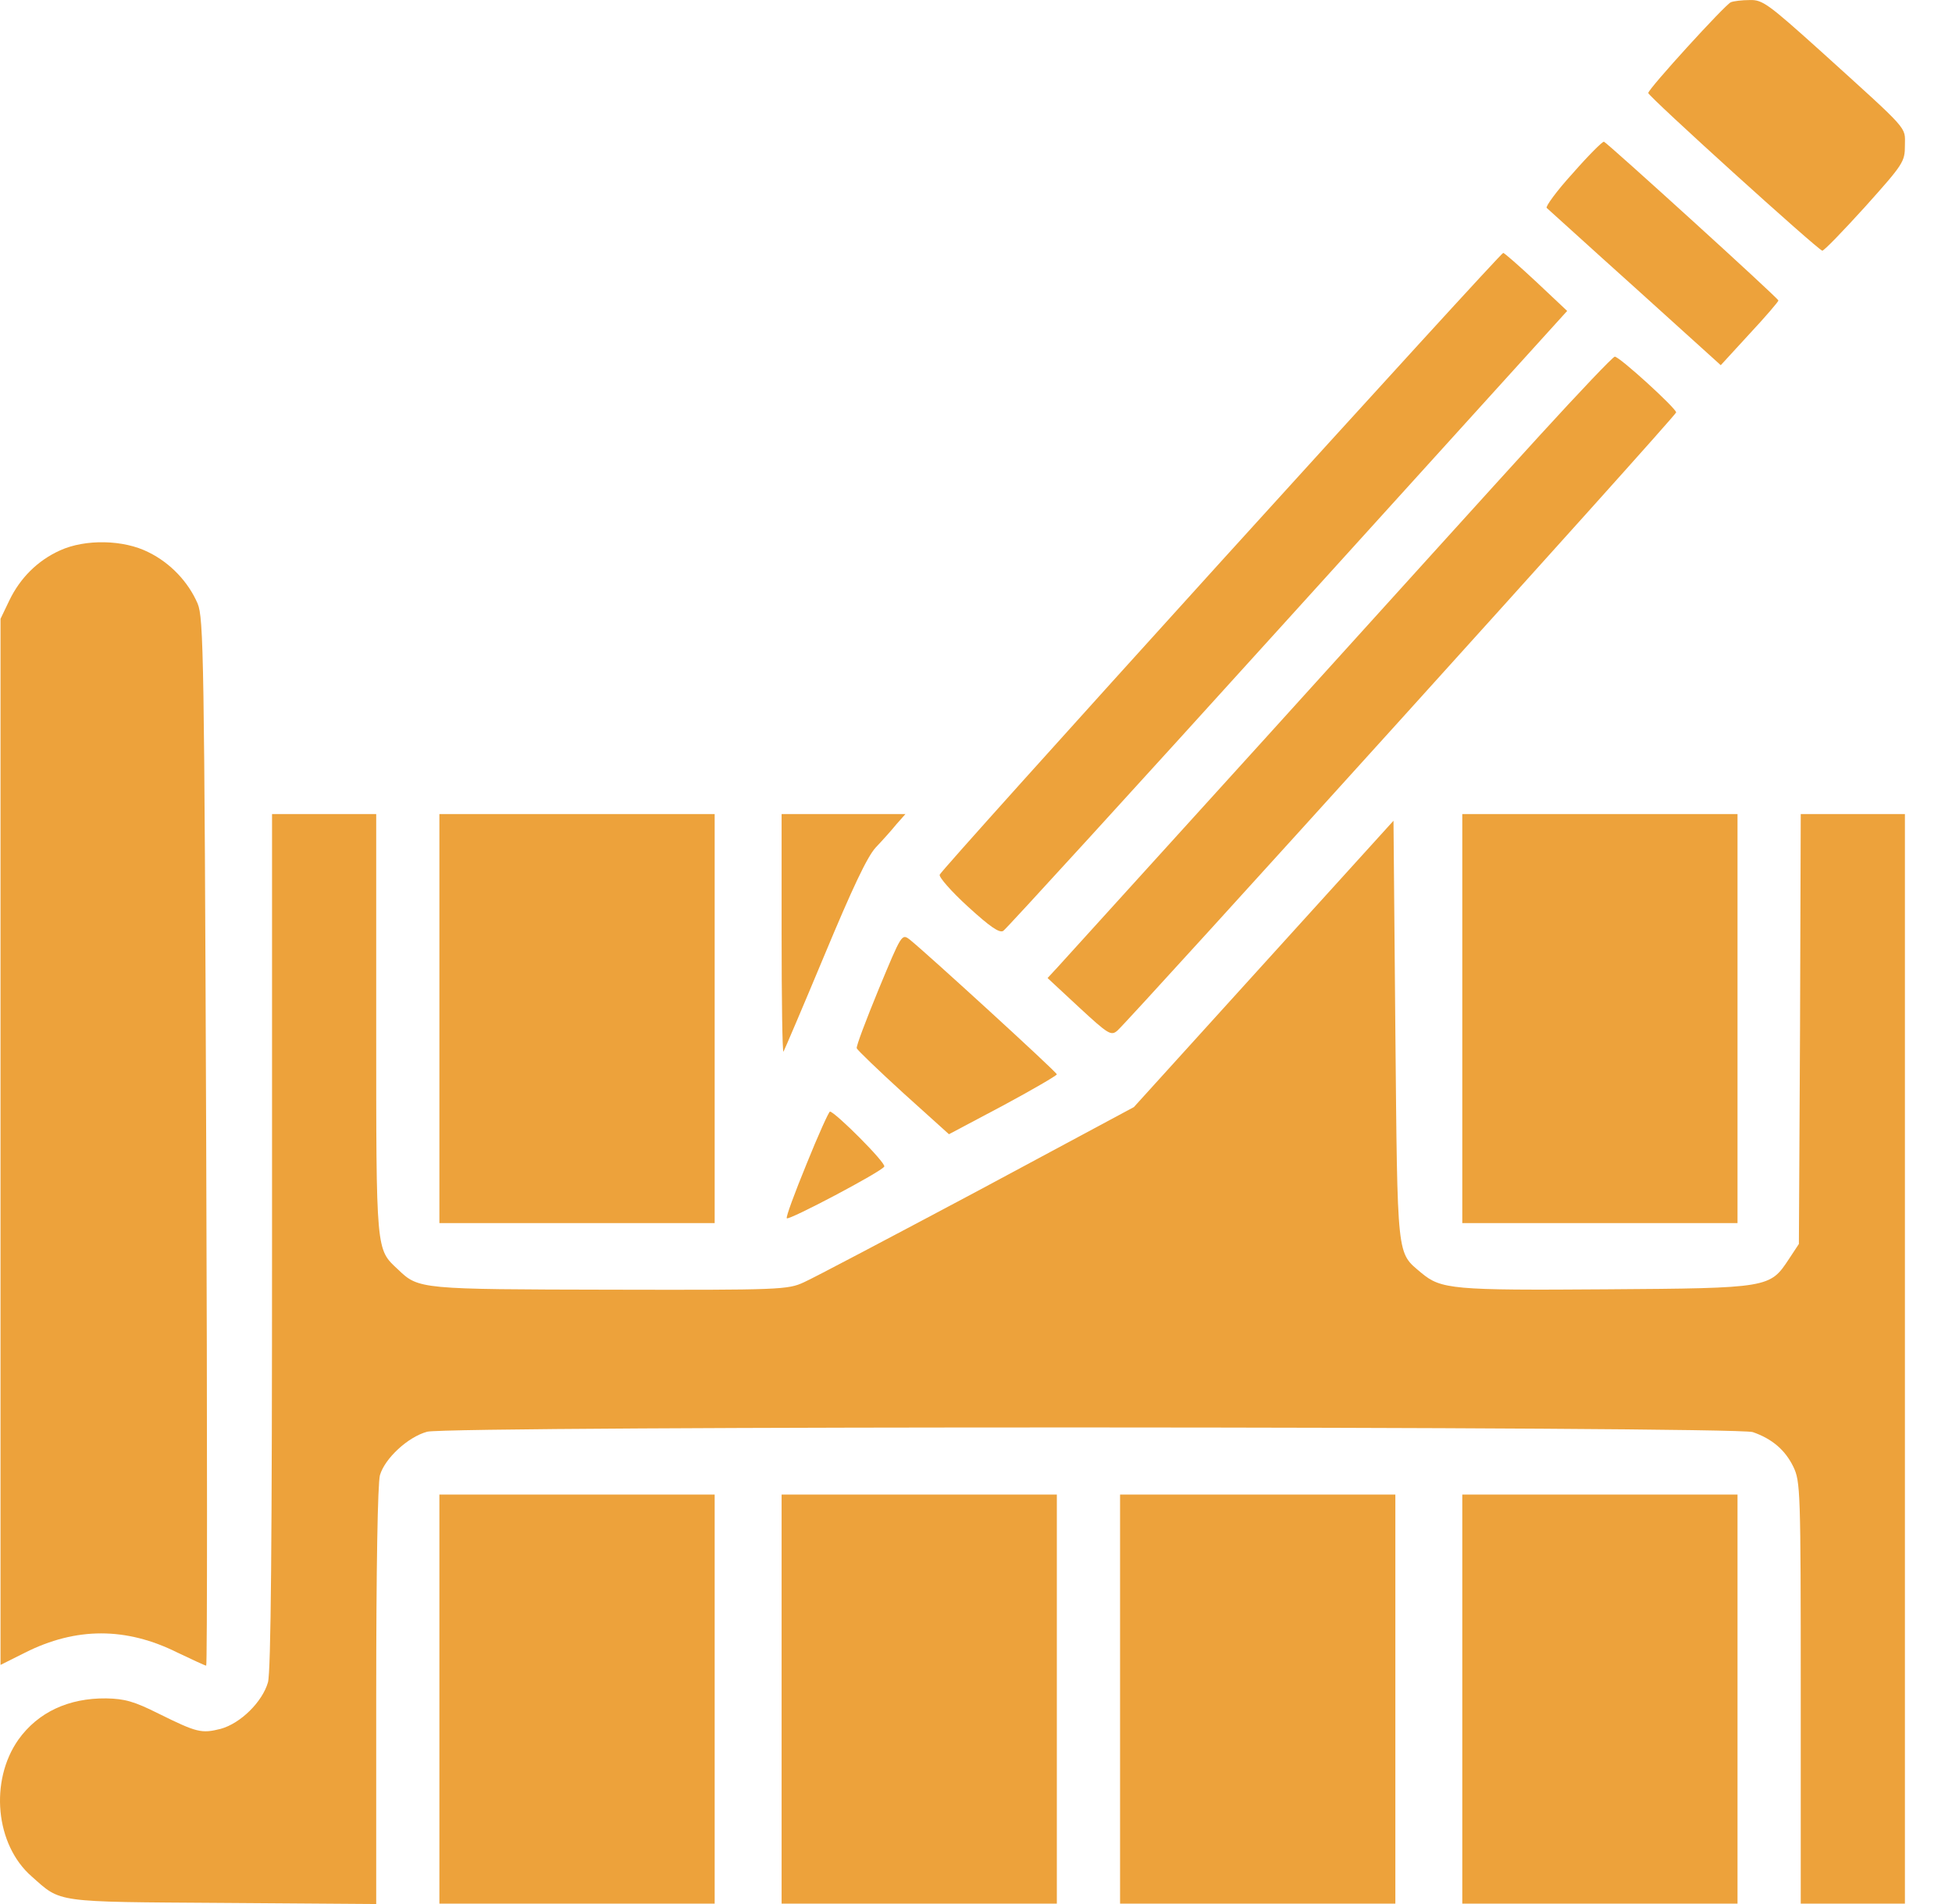 <?xml version="1.0" encoding="UTF-8"?> <svg xmlns="http://www.w3.org/2000/svg" width="41" height="40" viewBox="0 0 41 40" fill="none"> <path d="M36.355 0.047C36.237 0.094 34.62 1.868 34.62 1.954C34.62 2.024 38.198 5.266 38.276 5.266C38.315 5.266 38.714 4.852 39.175 4.344C39.979 3.446 40.011 3.399 40.011 3.055C40.011 2.649 40.136 2.79 38.23 1.063C37.136 0.079 37.019 -0.007 36.753 0.001C36.589 0.001 36.409 0.024 36.355 0.047Z" fill="#EDA23B"></path> <path d="M33.034 3.641C32.698 4.008 32.456 4.344 32.487 4.368C32.526 4.399 33.354 5.157 34.346 6.047L36.143 7.672L36.745 7.016C37.081 6.657 37.354 6.336 37.354 6.313C37.354 6.266 33.776 3.016 33.69 2.977C33.659 2.969 33.362 3.266 33.034 3.641Z" fill="#EDA23B"></path> <path d="M25.652 11.79C22.417 15.36 19.753 18.321 19.738 18.375C19.714 18.422 19.98 18.727 20.331 19.047C20.792 19.469 20.996 19.61 21.074 19.555C21.136 19.516 23.824 16.571 27.05 13.008L32.917 6.532L32.269 5.922C31.91 5.587 31.597 5.313 31.574 5.313C31.55 5.305 28.886 8.227 25.652 11.79Z" fill="#EDA23B"></path> <path d="M32.339 9.149C31.503 10.063 28.933 12.906 26.62 15.461C24.3 18.016 22.315 20.211 22.206 20.328L22.003 20.547L22.667 21.164C23.284 21.735 23.339 21.766 23.472 21.649C23.768 21.383 35.206 8.735 35.206 8.664C35.206 8.578 34.018 7.493 33.917 7.493C33.878 7.493 33.167 8.243 32.339 9.149Z" fill="#EDA23B"></path> <path d="M1.261 11.563C0.792 11.774 0.425 12.141 0.198 12.61L0.011 13V23.992V34.977L0.526 34.719C1.597 34.18 2.651 34.18 3.729 34.719C4.042 34.867 4.308 34.992 4.331 34.992C4.354 34.992 4.354 30.047 4.331 24C4.292 13.789 4.276 12.977 4.151 12.68C3.956 12.227 3.581 11.828 3.12 11.602C2.597 11.336 1.792 11.321 1.261 11.563Z" fill="#EDA23B"></path> <path d="M5.714 26.063C5.714 32.367 5.691 35.125 5.628 35.344C5.511 35.75 5.058 36.203 4.636 36.32C4.23 36.422 4.136 36.398 3.331 36C2.816 35.742 2.621 35.688 2.23 35.68C1.441 35.672 0.8 35.969 0.386 36.547C-0.223 37.414 -0.098 38.758 0.667 39.422C1.292 39.977 1.121 39.953 4.683 39.977L7.902 40V35.641C7.902 32.938 7.933 31.172 7.98 30.992C8.081 30.641 8.566 30.188 8.972 30.078C9.417 29.953 36.456 29.961 36.816 30.086C37.222 30.227 37.495 30.461 37.667 30.813C37.816 31.125 37.823 31.297 37.823 35.562V39.992H38.917H40.011V28.547V17.102H38.917H37.823L37.808 21.617L37.784 26.133L37.573 26.453C37.175 27.055 37.167 27.063 33.737 27.086C30.511 27.11 30.269 27.086 29.855 26.742C29.331 26.297 29.355 26.508 29.308 21.641L29.269 17.242L26.542 20.25L23.816 23.258L20.527 25.024C18.722 25.985 17.081 26.852 16.886 26.938C16.55 27.094 16.394 27.102 12.824 27.094C8.831 27.086 8.792 27.086 8.363 26.672C7.894 26.235 7.902 26.344 7.902 21.516V17.102H6.808H5.714V26.063Z" fill="#EDA23B"></path> <path d="M9.229 21.398V25.695H12.12H15.011V21.398V17.102H12.12H9.229V21.398Z" fill="#EDA23B"></path> <path d="M16.417 19.617C16.417 21 16.433 22.11 16.456 22.094C16.472 22.071 16.862 21.157 17.315 20.071C17.901 18.664 18.214 18 18.393 17.805C18.534 17.657 18.73 17.438 18.831 17.313L19.018 17.102H17.722H16.417V19.617Z" fill="#EDA23B"></path> <path d="M30.714 21.398V25.695H33.605H36.495V21.398V17.102H33.605H30.714V21.398Z" fill="#EDA23B"></path> <path d="M18.456 20.781C18.19 21.43 17.979 21.984 17.995 22.023C18.011 22.062 18.448 22.484 18.971 22.961L19.932 23.828L21.065 23.227C21.69 22.891 22.198 22.594 22.198 22.57C22.198 22.523 19.471 20.031 19.112 19.742C18.94 19.609 18.94 19.617 18.456 20.781Z" fill="#EDA23B"></path> <path d="M16.941 24.453C16.691 25.063 16.503 25.571 16.526 25.594C16.573 25.641 18.511 24.618 18.573 24.508C18.62 24.438 17.55 23.368 17.433 23.352C17.409 23.352 17.183 23.852 16.941 24.453Z" fill="#EDA23B"></path> <path d="M9.229 35.695V39.992H12.12H15.011V35.695V31.398H12.12H9.229V35.695Z" fill="#EDA23B"></path> <path d="M16.417 35.695V39.992H19.308H22.198V35.695V31.398H19.308H16.417V35.695Z" fill="#EDA23B"></path> <path d="M23.526 35.695V39.992H26.417H29.308V35.695V31.398H26.417H23.526V35.695Z" fill="#EDA23B"></path> <path d="M30.714 35.695V39.992H33.605H36.495V35.695V31.398H33.605H30.714V35.695Z" fill="#EDA23B"></path> </svg> 